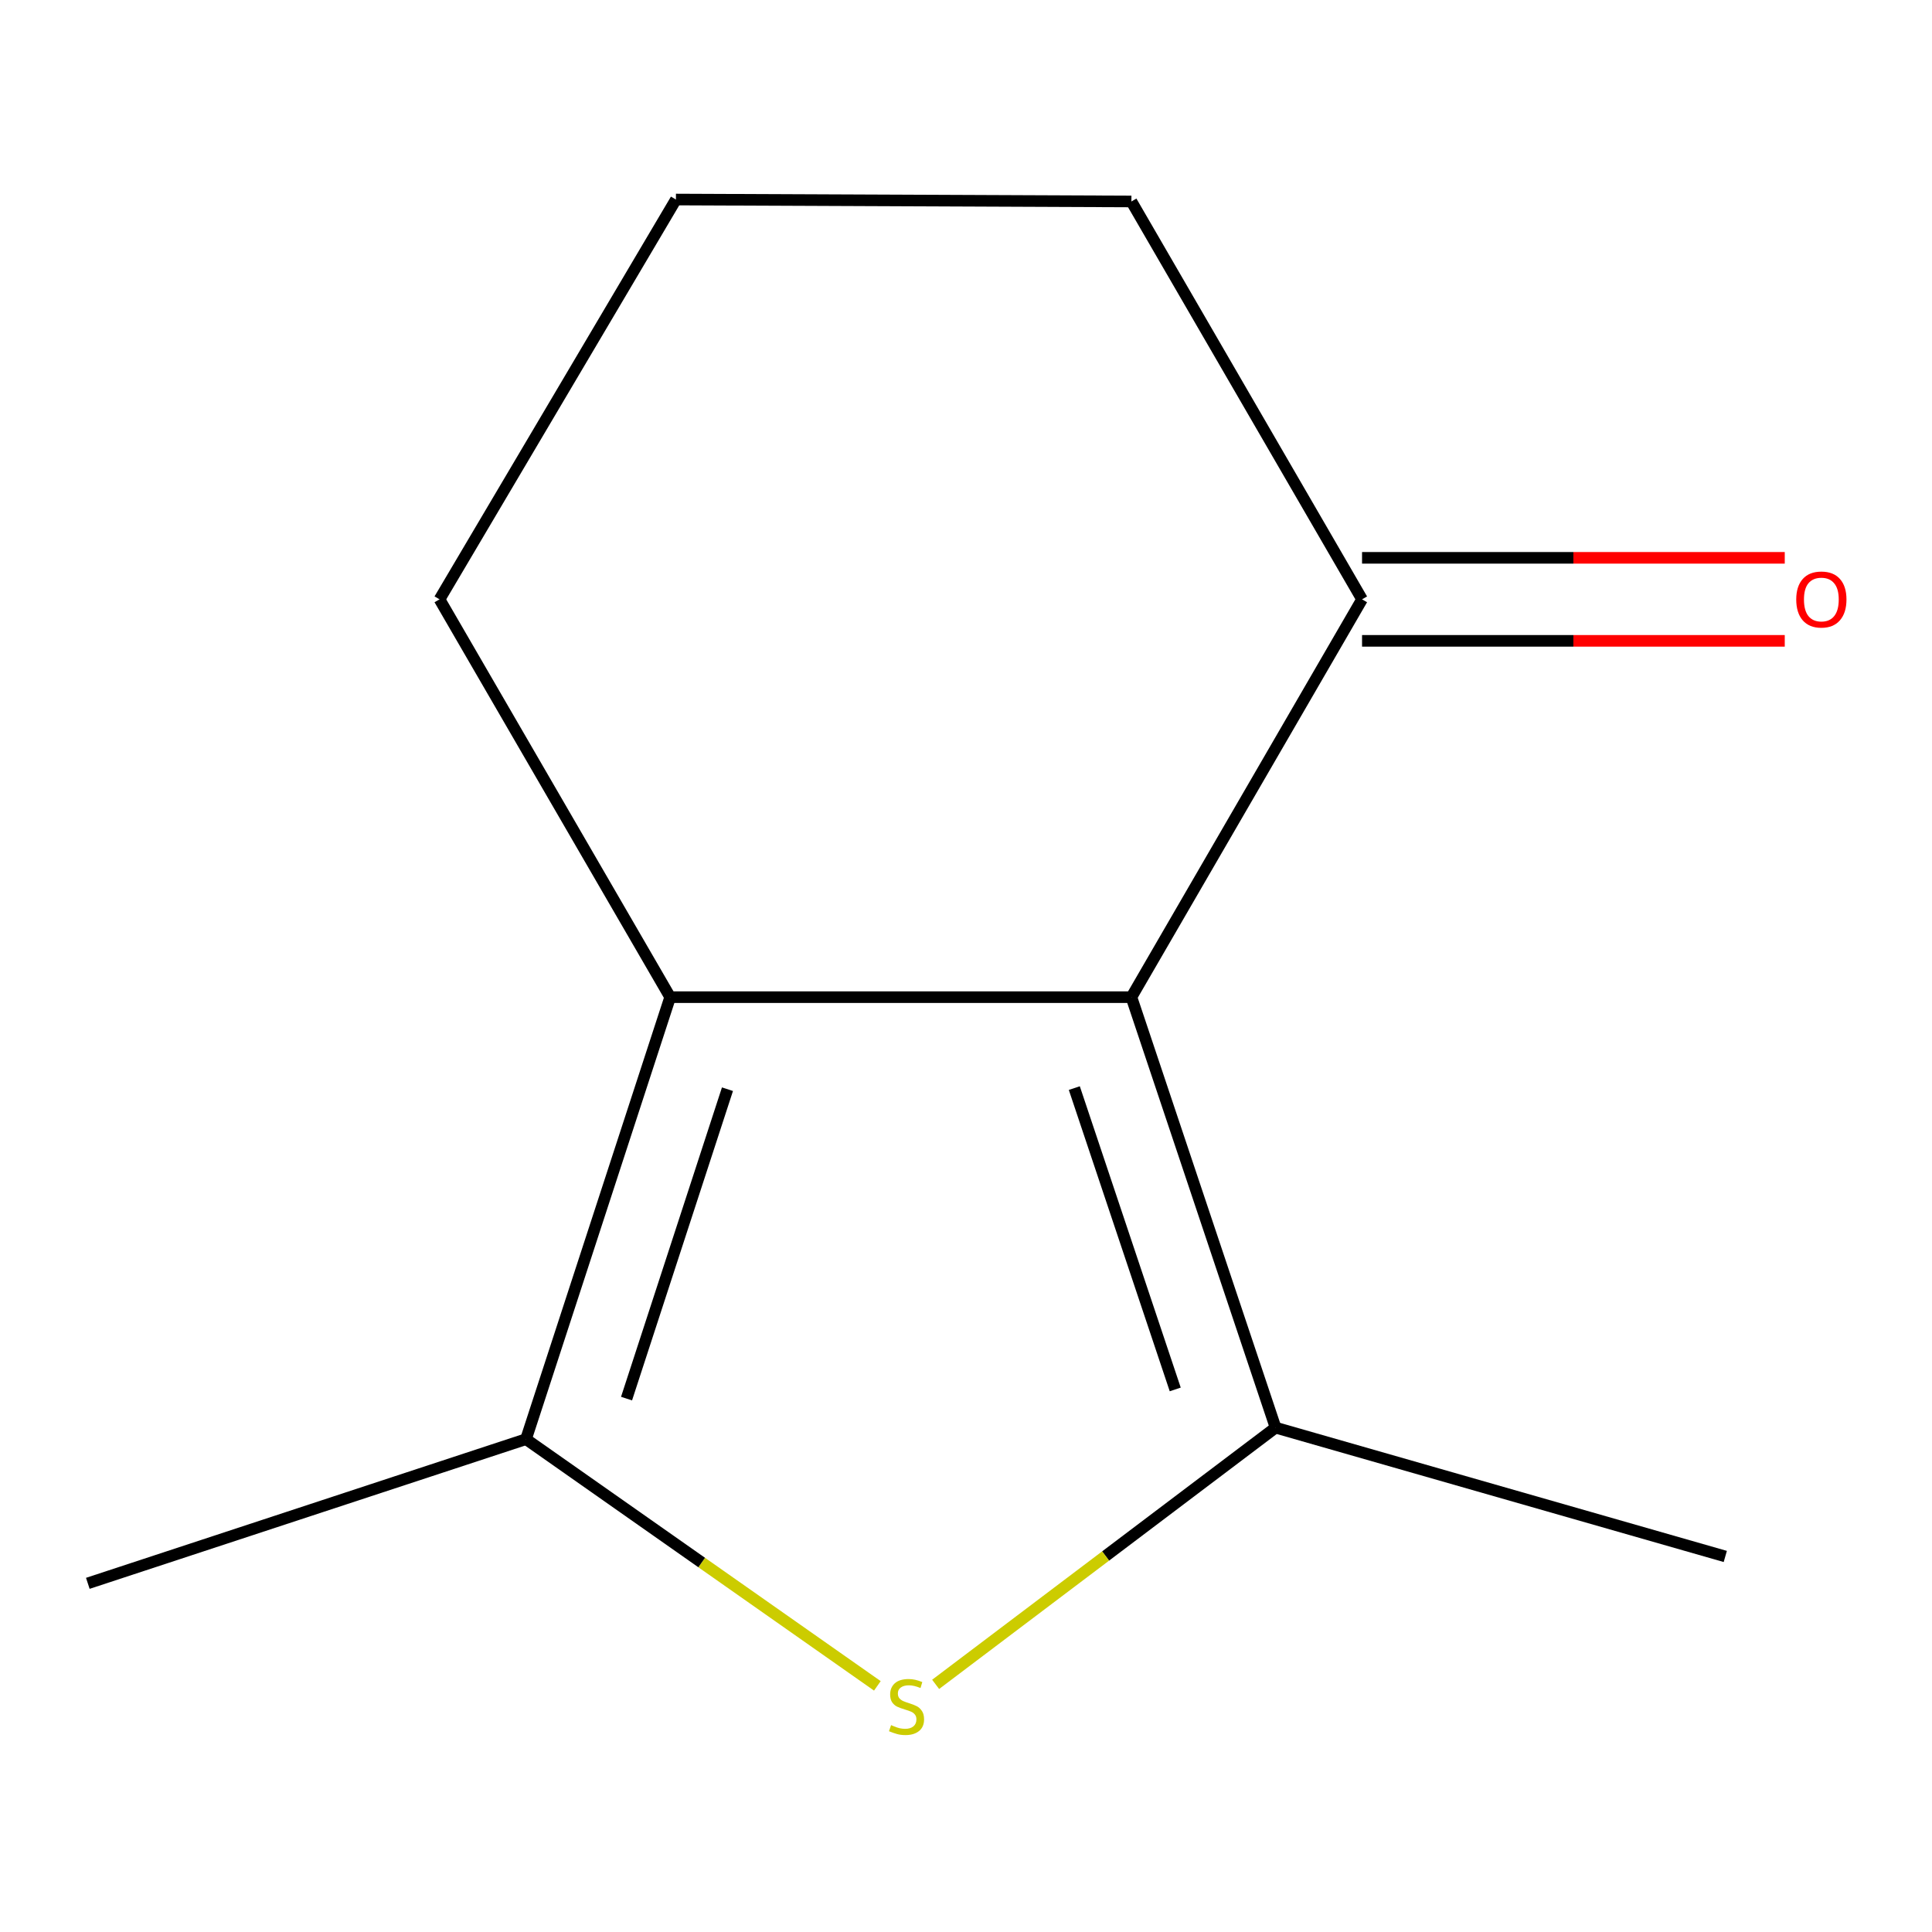 <?xml version='1.0' encoding='iso-8859-1'?>
<svg version='1.1' baseProfile='full'
              xmlns='http://www.w3.org/2000/svg'
                      xmlns:rdkit='http://www.rdkit.org/xml'
                      xmlns:xlink='http://www.w3.org/1999/xlink'
                  xml:space='preserve'
width='1000px' height='1000px' viewBox='0 0 1000 1000'>
<!-- END OF HEADER -->
<rect style='opacity:1.0;fill:#FFFFFF;stroke:none' width='1000' height='1000' x='0' y='0'> </rect>
<path class='bond-0' d='M 585.614,516.13 L 660.236,738.945' style='fill:none;fill-rule:evenodd;stroke:#000000;stroke-width:6px;stroke-linecap:butt;stroke-linejoin:miter;stroke-opacity:1' />
<path class='bond-0' d='M 556.064,563.198 L 608.299,719.168' style='fill:none;fill-rule:evenodd;stroke:#000000;stroke-width:6px;stroke-linecap:butt;stroke-linejoin:miter;stroke-opacity:1' />
<path class='bond-2' d='M 585.614,516.13 L 346.878,516.13' style='fill:none;fill-rule:evenodd;stroke:#000000;stroke-width:6px;stroke-linecap:butt;stroke-linejoin:miter;stroke-opacity:1' />
<path class='bond-4' d='M 585.614,516.13 L 704.995,310.216' style='fill:none;fill-rule:evenodd;stroke:#000000;stroke-width:6px;stroke-linecap:butt;stroke-linejoin:miter;stroke-opacity:1' />
<path class='bond-1' d='M 660.236,738.945 L 572.259,805.384' style='fill:none;fill-rule:evenodd;stroke:#000000;stroke-width:6px;stroke-linecap:butt;stroke-linejoin:miter;stroke-opacity:1' />
<path class='bond-1' d='M 572.259,805.384 L 484.282,871.823' style='fill:none;fill-rule:evenodd;stroke:#CCCC00;stroke-width:6px;stroke-linecap:butt;stroke-linejoin:miter;stroke-opacity:1' />
<path class='bond-7' d='M 660.236,738.945 L 893.005,805.617' style='fill:none;fill-rule:evenodd;stroke:#000000;stroke-width:6px;stroke-linecap:butt;stroke-linejoin:miter;stroke-opacity:1' />
<path class='bond-11' d='M 454.121,872.6 L 363.189,808.756' style='fill:none;fill-rule:evenodd;stroke:#CCCC00;stroke-width:6px;stroke-linecap:butt;stroke-linejoin:miter;stroke-opacity:1' />
<path class='bond-11' d='M 363.189,808.756 L 272.256,744.913' style='fill:none;fill-rule:evenodd;stroke:#000000;stroke-width:6px;stroke-linecap:butt;stroke-linejoin:miter;stroke-opacity:1' />
<path class='bond-3' d='M 346.878,516.13 L 272.256,744.913' style='fill:none;fill-rule:evenodd;stroke:#000000;stroke-width:6px;stroke-linecap:butt;stroke-linejoin:miter;stroke-opacity:1' />
<path class='bond-3' d='M 376.535,563.772 L 324.299,723.919' style='fill:none;fill-rule:evenodd;stroke:#000000;stroke-width:6px;stroke-linecap:butt;stroke-linejoin:miter;stroke-opacity:1' />
<path class='bond-6' d='M 346.878,516.13 L 227.497,310.216' style='fill:none;fill-rule:evenodd;stroke:#000000;stroke-width:6px;stroke-linecap:butt;stroke-linejoin:miter;stroke-opacity:1' />
<path class='bond-8' d='M 272.256,744.913 L 45.455,819.534' style='fill:none;fill-rule:evenodd;stroke:#000000;stroke-width:6px;stroke-linecap:butt;stroke-linejoin:miter;stroke-opacity:1' />
<path class='bond-5' d='M 704.995,331.7 L 814.39,331.7' style='fill:none;fill-rule:evenodd;stroke:#000000;stroke-width:6px;stroke-linecap:butt;stroke-linejoin:miter;stroke-opacity:1' />
<path class='bond-5' d='M 814.39,331.7 L 923.786,331.7' style='fill:none;fill-rule:evenodd;stroke:#FF0000;stroke-width:6px;stroke-linecap:butt;stroke-linejoin:miter;stroke-opacity:1' />
<path class='bond-5' d='M 704.995,288.732 L 814.39,288.732' style='fill:none;fill-rule:evenodd;stroke:#000000;stroke-width:6px;stroke-linecap:butt;stroke-linejoin:miter;stroke-opacity:1' />
<path class='bond-5' d='M 814.39,288.732 L 923.786,288.732' style='fill:none;fill-rule:evenodd;stroke:#FF0000;stroke-width:6px;stroke-linecap:butt;stroke-linejoin:miter;stroke-opacity:1' />
<path class='bond-9' d='M 704.995,310.216 L 585.614,104.278' style='fill:none;fill-rule:evenodd;stroke:#000000;stroke-width:6px;stroke-linecap:butt;stroke-linejoin:miter;stroke-opacity:1' />
<path class='bond-12' d='M 227.497,310.216 L 349.861,103.276' style='fill:none;fill-rule:evenodd;stroke:#000000;stroke-width:6px;stroke-linecap:butt;stroke-linejoin:miter;stroke-opacity:1' />
<path class='bond-10' d='M 585.614,104.278 L 349.861,103.276' style='fill:none;fill-rule:evenodd;stroke:#000000;stroke-width:6px;stroke-linecap:butt;stroke-linejoin:miter;stroke-opacity:1' />
<path  class='atom-2' d='M 461.218 892.919
Q 461.538 893.039, 462.858 893.599
Q 464.178 894.159, 465.618 894.519
Q 467.098 894.839, 468.538 894.839
Q 471.218 894.839, 472.778 893.559
Q 474.338 892.239, 474.338 889.959
Q 474.338 888.399, 473.538 887.439
Q 472.778 886.479, 471.578 885.959
Q 470.378 885.439, 468.378 884.839
Q 465.858 884.079, 464.338 883.359
Q 462.858 882.639, 461.778 881.119
Q 460.738 879.599, 460.738 877.039
Q 460.738 873.479, 463.138 871.279
Q 465.578 869.079, 470.378 869.079
Q 473.658 869.079, 477.378 870.639
L 476.458 873.719
Q 473.058 872.319, 470.498 872.319
Q 467.738 872.319, 466.218 873.479
Q 464.698 874.599, 464.738 876.559
Q 464.738 878.079, 465.498 878.999
Q 466.298 879.919, 467.418 880.439
Q 468.578 880.959, 470.498 881.559
Q 473.058 882.359, 474.578 883.159
Q 476.098 883.959, 477.178 885.599
Q 478.298 887.199, 478.298 889.959
Q 478.298 893.879, 475.658 895.999
Q 473.058 898.079, 468.698 898.079
Q 466.178 898.079, 464.258 897.519
Q 462.378 896.999, 460.138 896.079
L 461.218 892.919
' fill='#CCCC00'/>
<path  class='atom-6' d='M 929.729 310.296
Q 929.729 303.496, 933.089 299.696
Q 936.449 295.896, 942.729 295.896
Q 949.009 295.896, 952.369 299.696
Q 955.729 303.496, 955.729 310.296
Q 955.729 317.176, 952.329 321.096
Q 948.929 324.976, 942.729 324.976
Q 936.489 324.976, 933.089 321.096
Q 929.729 317.216, 929.729 310.296
M 942.729 321.776
Q 947.049 321.776, 949.369 318.896
Q 951.729 315.976, 951.729 310.296
Q 951.729 304.736, 949.369 301.936
Q 947.049 299.096, 942.729 299.096
Q 938.409 299.096, 936.049 301.896
Q 933.729 304.696, 933.729 310.296
Q 933.729 316.016, 936.049 318.896
Q 938.409 321.776, 942.729 321.776
' fill='#FF0000'/>
</svg>

